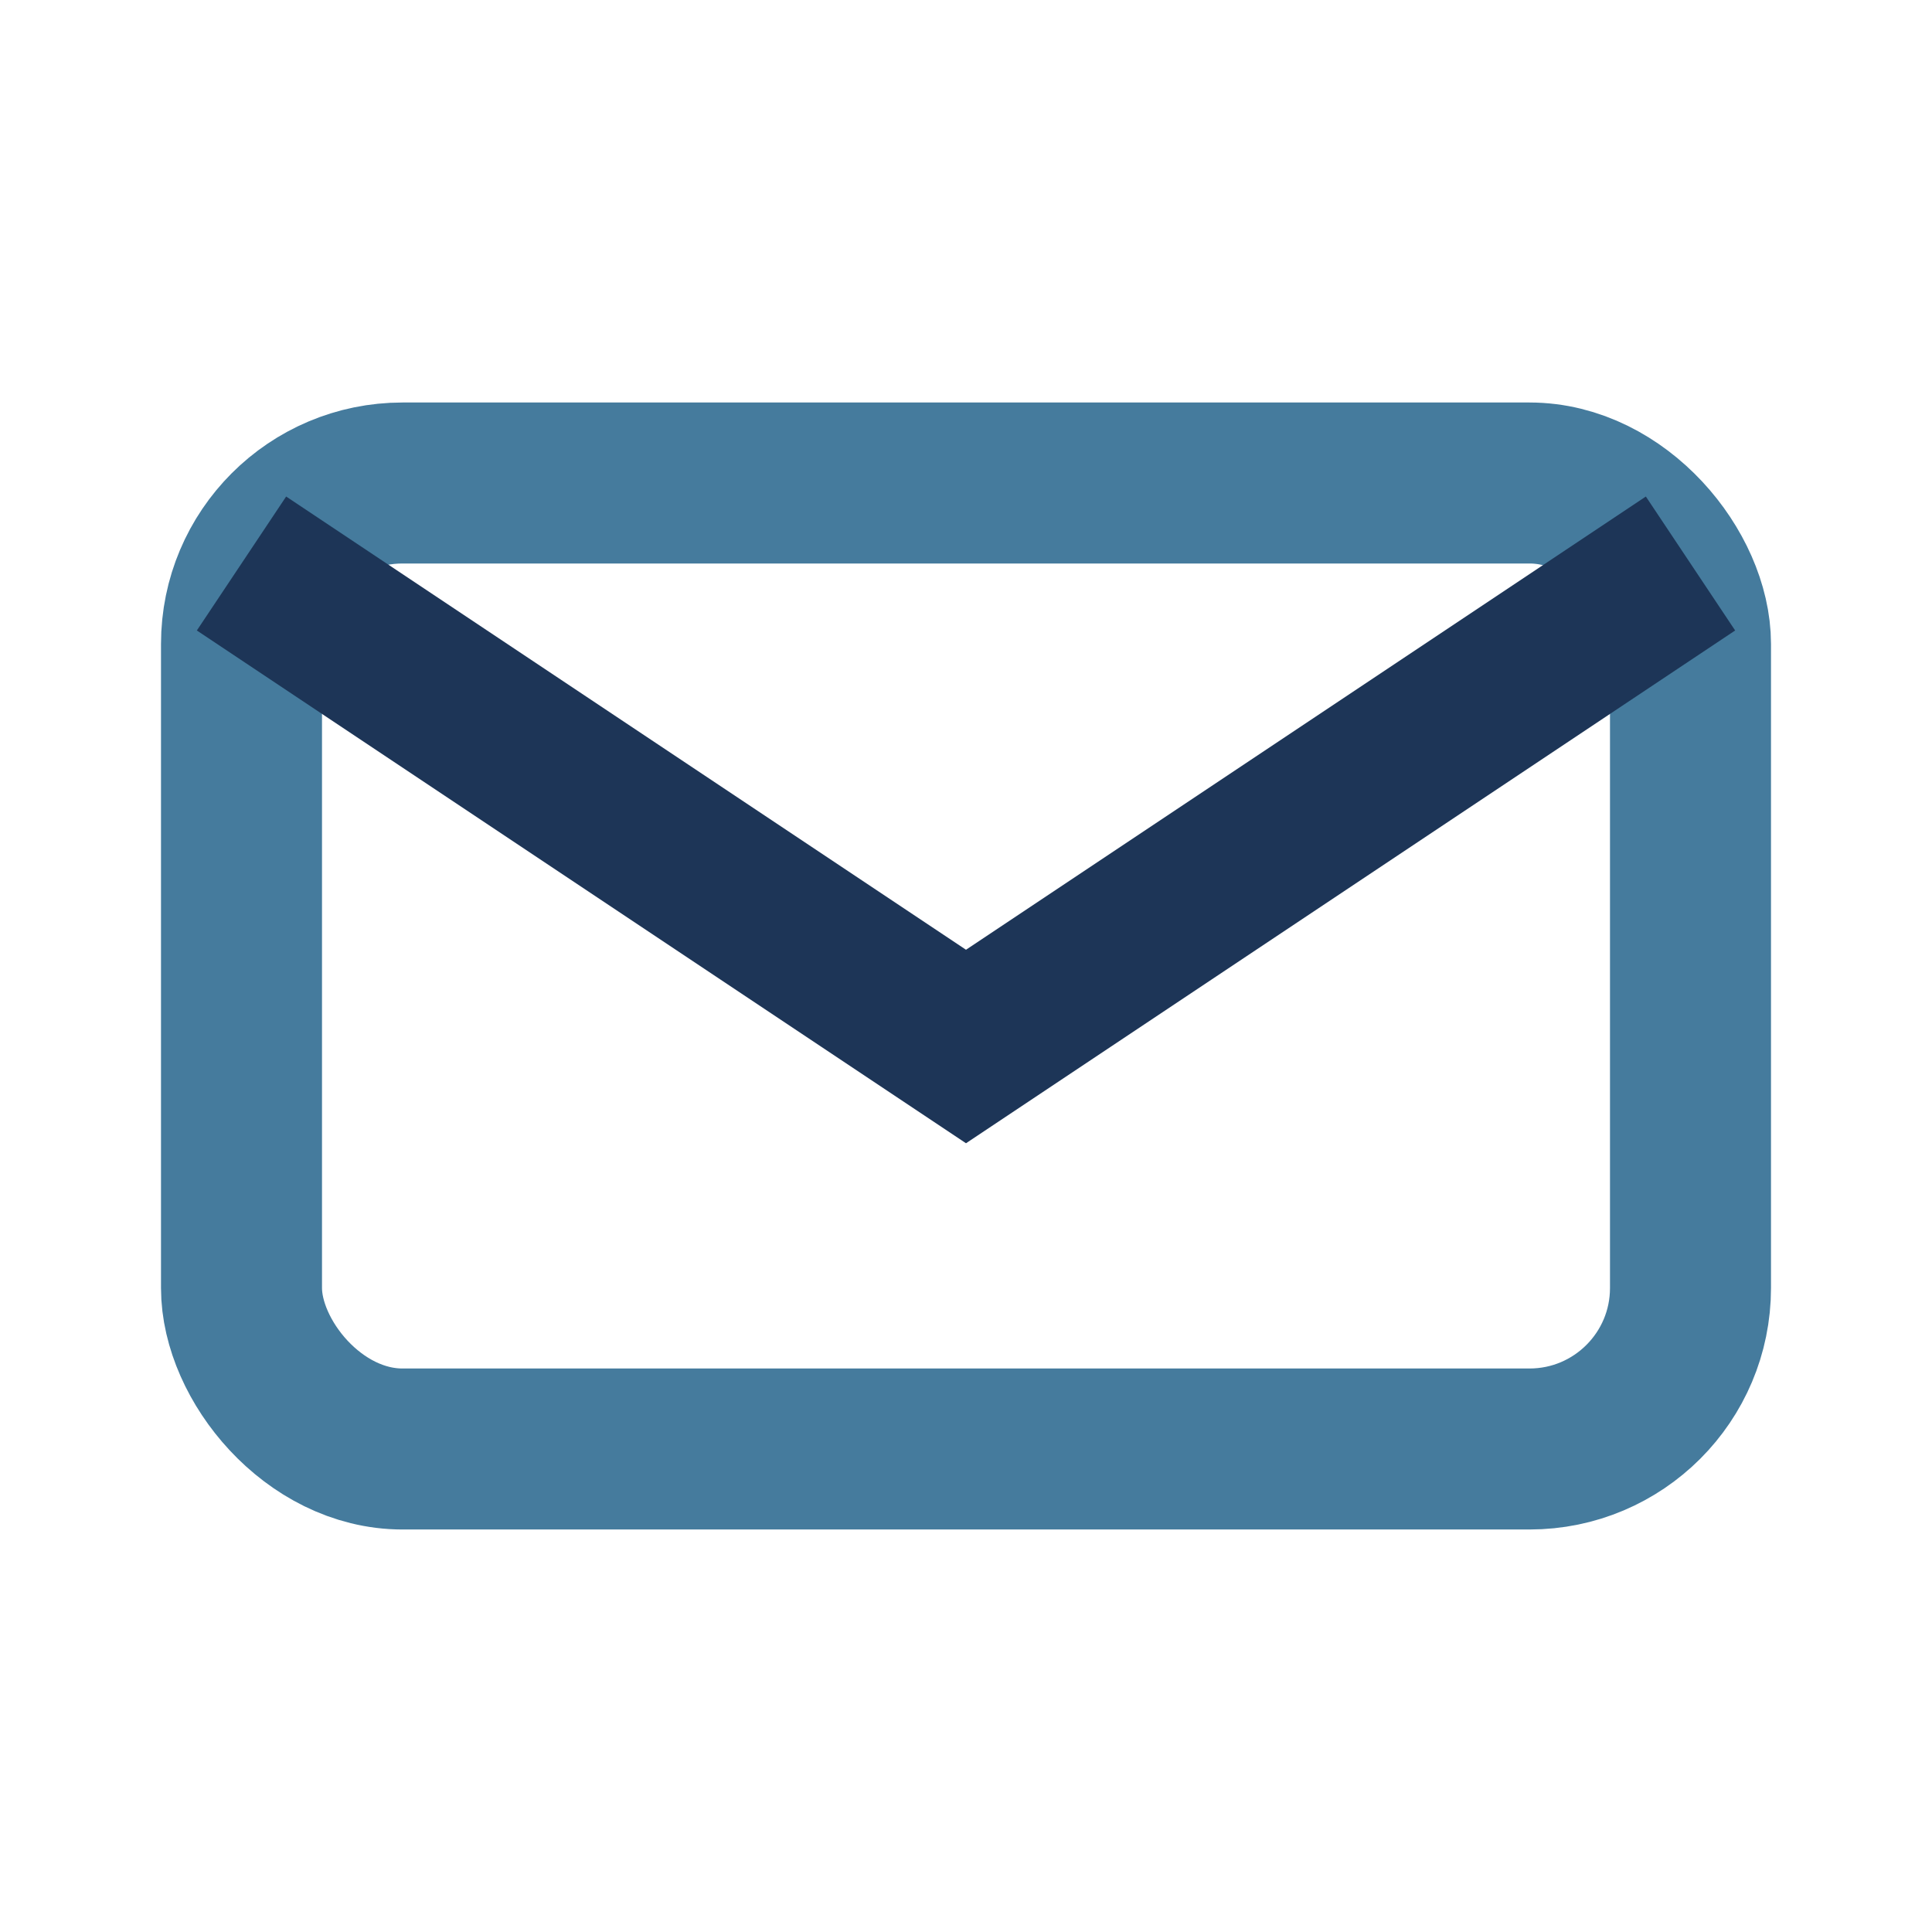 <?xml version="1.0" encoding="UTF-8"?>
<svg xmlns="http://www.w3.org/2000/svg" width="24" height="24" viewBox="0 0 24 24"><rect x="3" y="6" width="18" height="12" rx="2" fill="none" stroke="#457B9D" stroke-width="2"/><path d="M3 7l9 6 9-6" stroke="#1D3557" stroke-width="2" fill="none"/></svg>